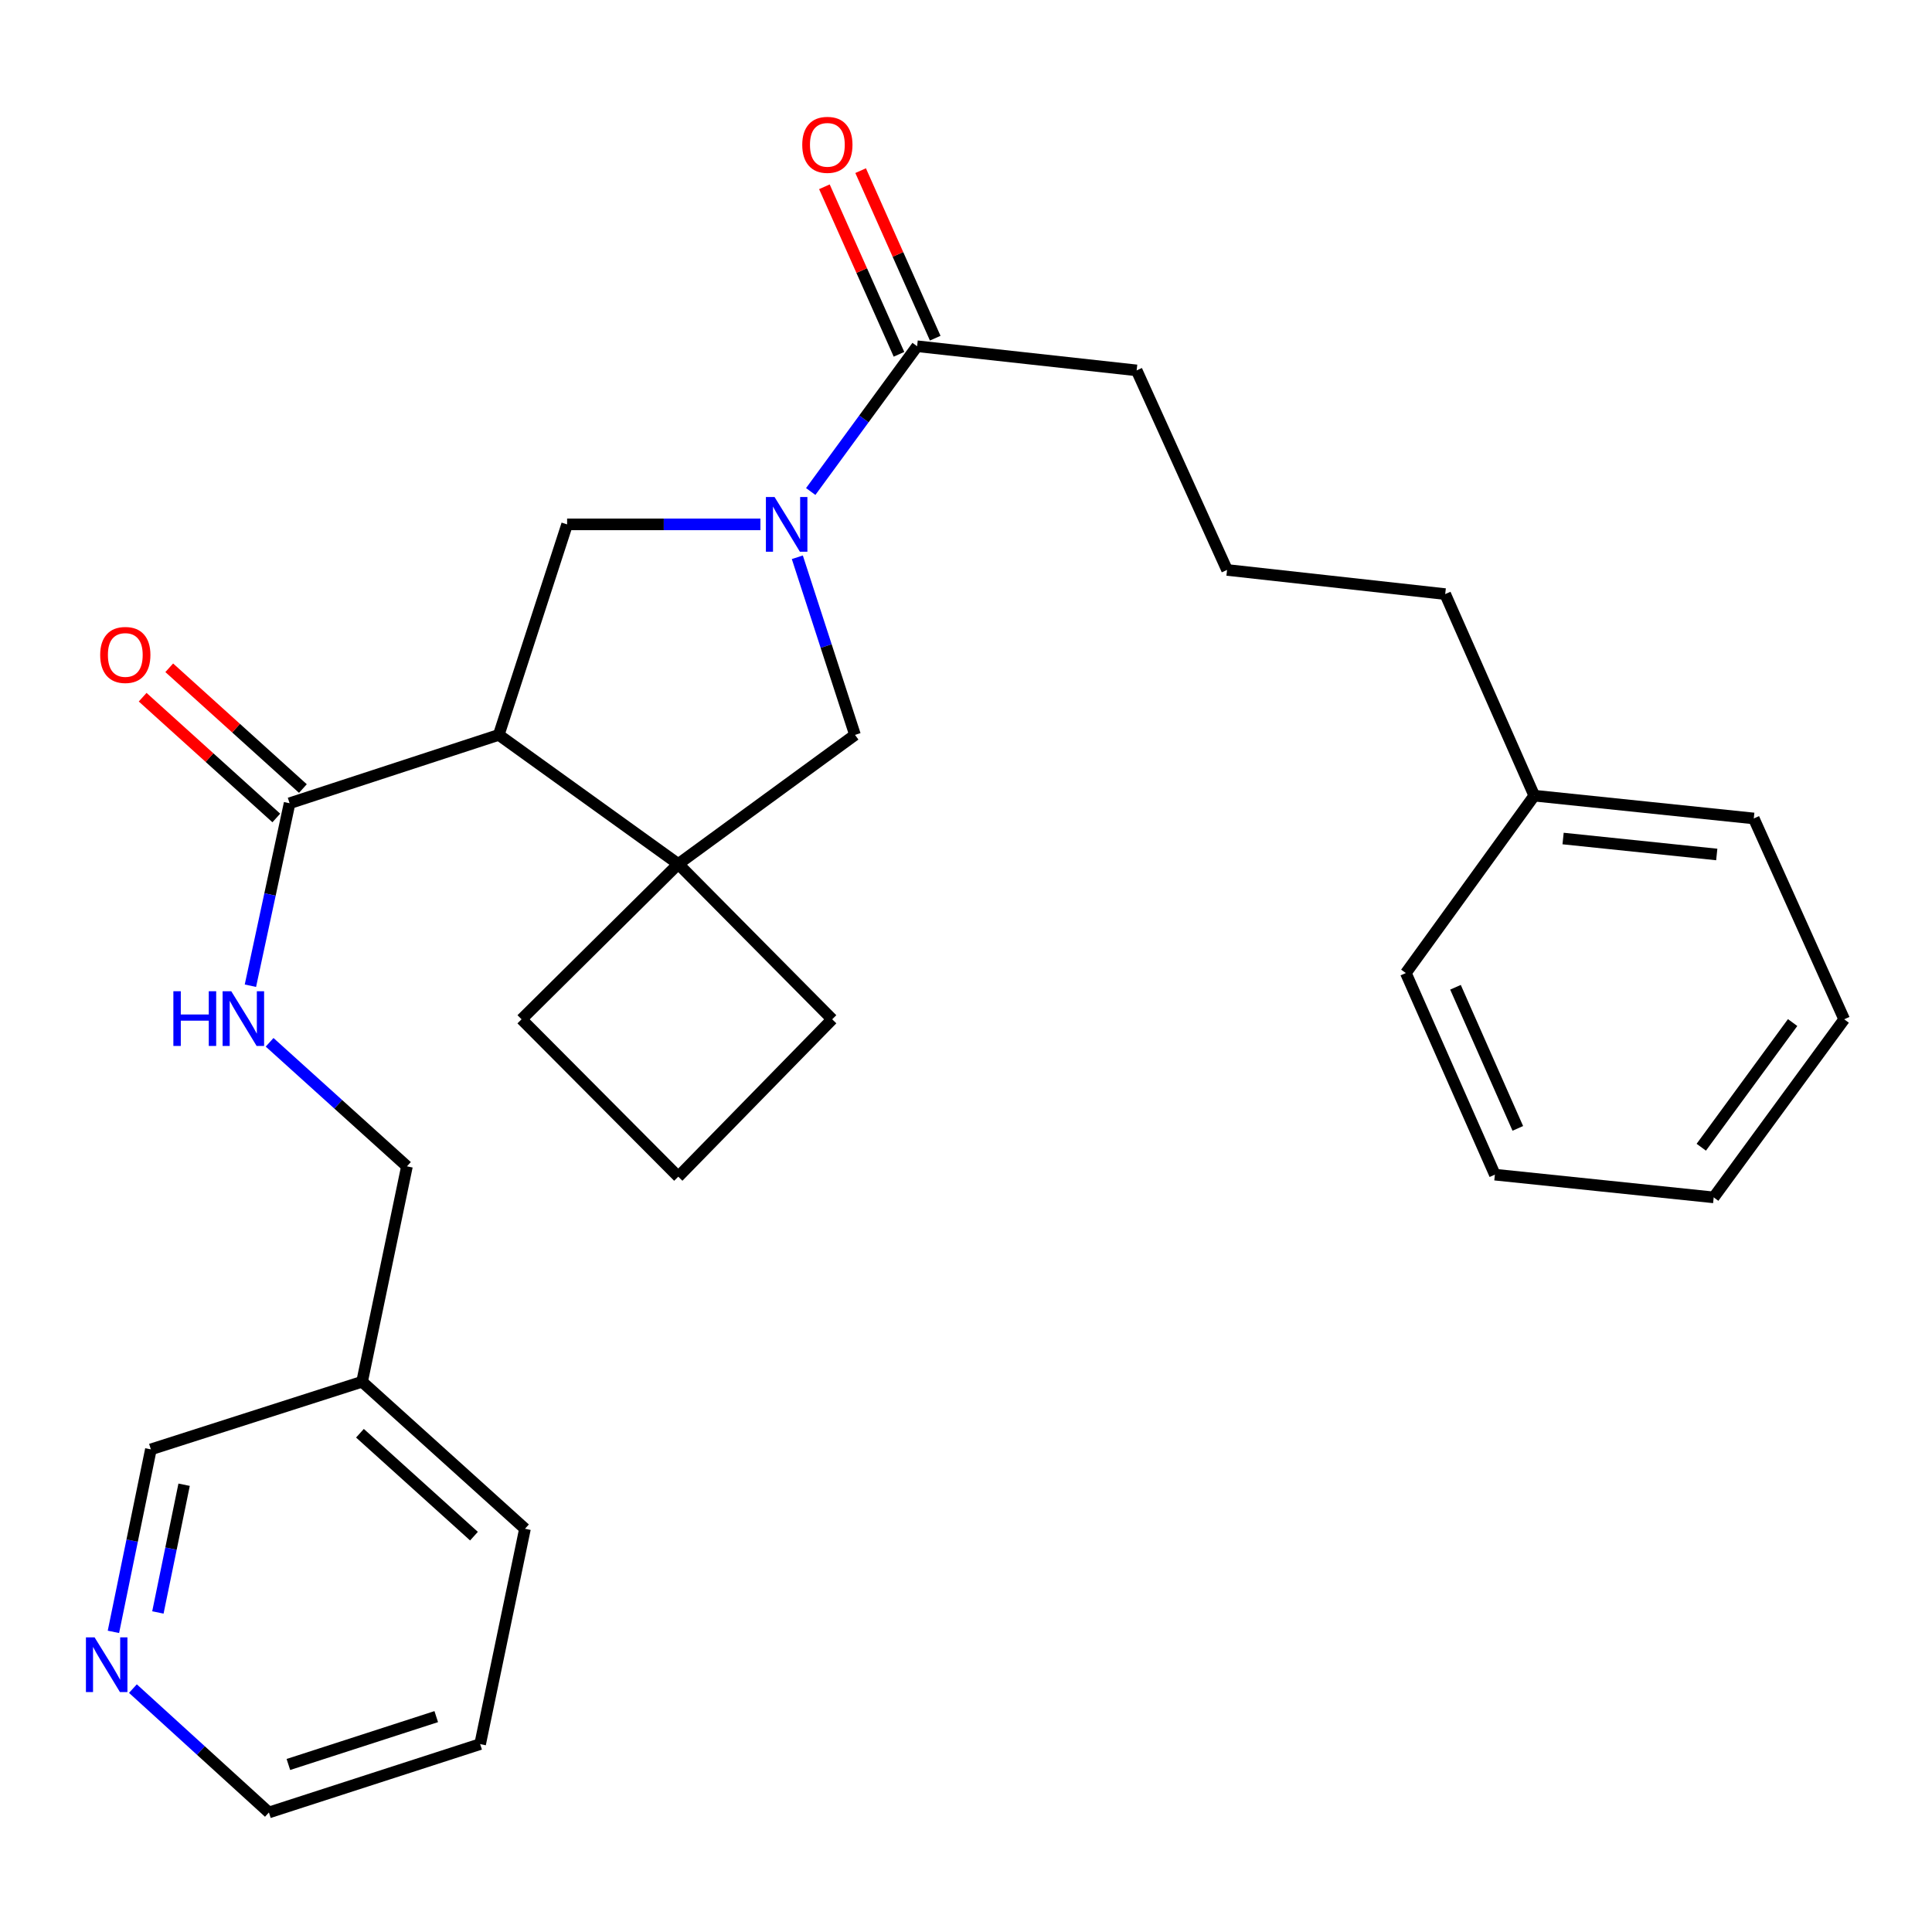 <?xml version='1.0' encoding='iso-8859-1'?>
<svg version='1.1' baseProfile='full'
              xmlns='http://www.w3.org/2000/svg'
                      xmlns:rdkit='http://www.rdkit.org/xml'
                      xmlns:xlink='http://www.w3.org/1999/xlink'
                  xml:space='preserve'
width='1000px' height='1000px' viewBox='0 0 1000 1000'>
<!-- END OF HEADER -->
<rect style='opacity:1.0;fill:#FFFFFF;stroke:none' width='1000' height='1000' x='0' y='0'> </rect>
<path class='bond-2' d='M 393.588,271.418 L 343.561,271.418' style='fill:none;fill-rule:evenodd;stroke:#0000FF;stroke-width:6px;stroke-linecap:butt;stroke-linejoin:miter;stroke-opacity:1' />
<path class='bond-2' d='M 343.561,271.418 L 293.535,271.418' style='fill:none;fill-rule:evenodd;stroke:#000000;stroke-width:6px;stroke-linecap:butt;stroke-linejoin:miter;stroke-opacity:1' />
<path class='bond-4' d='M 412.696,288.442 L 427.62,334.409' style='fill:none;fill-rule:evenodd;stroke:#0000FF;stroke-width:6px;stroke-linecap:butt;stroke-linejoin:miter;stroke-opacity:1' />
<path class='bond-4' d='M 427.62,334.409 L 442.545,380.376' style='fill:none;fill-rule:evenodd;stroke:#000000;stroke-width:6px;stroke-linecap:butt;stroke-linejoin:miter;stroke-opacity:1' />
<path class='bond-5' d='M 419.631,254.401 L 447.162,216.807' style='fill:none;fill-rule:evenodd;stroke:#0000FF;stroke-width:6px;stroke-linecap:butt;stroke-linejoin:miter;stroke-opacity:1' />
<path class='bond-5' d='M 447.162,216.807 L 474.694,179.213' style='fill:none;fill-rule:evenodd;stroke:#000000;stroke-width:6px;stroke-linecap:butt;stroke-linejoin:miter;stroke-opacity:1' />
<path class='bond-0' d='M 258.158,380.376 L 293.535,271.418' style='fill:none;fill-rule:evenodd;stroke:#000000;stroke-width:6px;stroke-linecap:butt;stroke-linejoin:miter;stroke-opacity:1' />
<path class='bond-3' d='M 258.158,380.376 L 149.896,415.764' style='fill:none;fill-rule:evenodd;stroke:#000000;stroke-width:6px;stroke-linecap:butt;stroke-linejoin:miter;stroke-opacity:1' />
<path class='bond-28' d='M 258.158,380.376 L 351.07,447.205' style='fill:none;fill-rule:evenodd;stroke:#000000;stroke-width:6px;stroke-linecap:butt;stroke-linejoin:miter;stroke-opacity:1' />
<path class='bond-1' d='M 351.07,447.205 L 442.545,380.376' style='fill:none;fill-rule:evenodd;stroke:#000000;stroke-width:6px;stroke-linecap:butt;stroke-linejoin:miter;stroke-opacity:1' />
<path class='bond-12' d='M 351.07,447.205 L 430.741,527.584' style='fill:none;fill-rule:evenodd;stroke:#000000;stroke-width:6px;stroke-linecap:butt;stroke-linejoin:miter;stroke-opacity:1' />
<path class='bond-13' d='M 351.07,447.205 L 269.962,527.584' style='fill:none;fill-rule:evenodd;stroke:#000000;stroke-width:6px;stroke-linecap:butt;stroke-linejoin:miter;stroke-opacity:1' />
<path class='bond-6' d='M 149.896,415.764 L 139.754,462.986' style='fill:none;fill-rule:evenodd;stroke:#000000;stroke-width:6px;stroke-linecap:butt;stroke-linejoin:miter;stroke-opacity:1' />
<path class='bond-6' d='M 139.754,462.986 L 129.612,510.209' style='fill:none;fill-rule:evenodd;stroke:#0000FF;stroke-width:6px;stroke-linecap:butt;stroke-linejoin:miter;stroke-opacity:1' />
<path class='bond-7' d='M 156.778,408.148 L 122.189,376.894' style='fill:none;fill-rule:evenodd;stroke:#000000;stroke-width:6px;stroke-linecap:butt;stroke-linejoin:miter;stroke-opacity:1' />
<path class='bond-7' d='M 122.189,376.894 L 87.6,345.641' style='fill:none;fill-rule:evenodd;stroke:#FF0000;stroke-width:6px;stroke-linecap:butt;stroke-linejoin:miter;stroke-opacity:1' />
<path class='bond-7' d='M 143.015,423.379 L 108.427,392.125' style='fill:none;fill-rule:evenodd;stroke:#000000;stroke-width:6px;stroke-linecap:butt;stroke-linejoin:miter;stroke-opacity:1' />
<path class='bond-7' d='M 108.427,392.125 L 73.838,360.872' style='fill:none;fill-rule:evenodd;stroke:#FF0000;stroke-width:6px;stroke-linecap:butt;stroke-linejoin:miter;stroke-opacity:1' />
<path class='bond-8' d='M 484.07,175.039 L 464.767,131.682' style='fill:none;fill-rule:evenodd;stroke:#000000;stroke-width:6px;stroke-linecap:butt;stroke-linejoin:miter;stroke-opacity:1' />
<path class='bond-8' d='M 464.767,131.682 L 445.463,88.326' style='fill:none;fill-rule:evenodd;stroke:#FF0000;stroke-width:6px;stroke-linecap:butt;stroke-linejoin:miter;stroke-opacity:1' />
<path class='bond-8' d='M 465.317,183.388 L 446.014,140.032' style='fill:none;fill-rule:evenodd;stroke:#000000;stroke-width:6px;stroke-linecap:butt;stroke-linejoin:miter;stroke-opacity:1' />
<path class='bond-8' d='M 446.014,140.032 L 426.71,96.676' style='fill:none;fill-rule:evenodd;stroke:#FF0000;stroke-width:6px;stroke-linecap:butt;stroke-linejoin:miter;stroke-opacity:1' />
<path class='bond-14' d='M 474.694,179.213 L 588.327,191.713' style='fill:none;fill-rule:evenodd;stroke:#000000;stroke-width:6px;stroke-linecap:butt;stroke-linejoin:miter;stroke-opacity:1' />
<path class='bond-11' d='M 139.551,539.495 L 175.094,571.596' style='fill:none;fill-rule:evenodd;stroke:#0000FF;stroke-width:6px;stroke-linecap:butt;stroke-linejoin:miter;stroke-opacity:1' />
<path class='bond-11' d='M 175.094,571.596 L 210.636,603.697' style='fill:none;fill-rule:evenodd;stroke:#000000;stroke-width:6px;stroke-linecap:butt;stroke-linejoin:miter;stroke-opacity:1' />
<path class='bond-9' d='M 58.707,844.648 L 68.401,797.423' style='fill:none;fill-rule:evenodd;stroke:#0000FF;stroke-width:6px;stroke-linecap:butt;stroke-linejoin:miter;stroke-opacity:1' />
<path class='bond-9' d='M 68.401,797.423 L 78.094,750.198' style='fill:none;fill-rule:evenodd;stroke:#000000;stroke-width:6px;stroke-linecap:butt;stroke-linejoin:miter;stroke-opacity:1' />
<path class='bond-9' d='M 81.724,834.608 L 88.51,801.55' style='fill:none;fill-rule:evenodd;stroke:#0000FF;stroke-width:6px;stroke-linecap:butt;stroke-linejoin:miter;stroke-opacity:1' />
<path class='bond-9' d='M 88.51,801.55 L 95.295,768.493' style='fill:none;fill-rule:evenodd;stroke:#000000;stroke-width:6px;stroke-linecap:butt;stroke-linejoin:miter;stroke-opacity:1' />
<path class='bond-31' d='M 68.796,874.021 L 103.992,906.076' style='fill:none;fill-rule:evenodd;stroke:#0000FF;stroke-width:6px;stroke-linecap:butt;stroke-linejoin:miter;stroke-opacity:1' />
<path class='bond-31' d='M 103.992,906.076 L 139.188,938.131' style='fill:none;fill-rule:evenodd;stroke:#000000;stroke-width:6px;stroke-linecap:butt;stroke-linejoin:miter;stroke-opacity:1' />
<path class='bond-10' d='M 187.417,715.186 L 210.636,603.697' style='fill:none;fill-rule:evenodd;stroke:#000000;stroke-width:6px;stroke-linecap:butt;stroke-linejoin:miter;stroke-opacity:1' />
<path class='bond-15' d='M 187.417,715.186 L 78.094,750.198' style='fill:none;fill-rule:evenodd;stroke:#000000;stroke-width:6px;stroke-linecap:butt;stroke-linejoin:miter;stroke-opacity:1' />
<path class='bond-21' d='M 187.417,715.186 L 271.73,791.288' style='fill:none;fill-rule:evenodd;stroke:#000000;stroke-width:6px;stroke-linecap:butt;stroke-linejoin:miter;stroke-opacity:1' />
<path class='bond-21' d='M 186.309,741.84 L 245.328,795.111' style='fill:none;fill-rule:evenodd;stroke:#000000;stroke-width:6px;stroke-linecap:butt;stroke-linejoin:miter;stroke-opacity:1' />
<path class='bond-29' d='M 430.741,527.584 L 351.07,609.057' style='fill:none;fill-rule:evenodd;stroke:#000000;stroke-width:6px;stroke-linecap:butt;stroke-linejoin:miter;stroke-opacity:1' />
<path class='bond-18' d='M 269.962,527.584 L 351.07,609.057' style='fill:none;fill-rule:evenodd;stroke:#000000;stroke-width:6px;stroke-linecap:butt;stroke-linejoin:miter;stroke-opacity:1' />
<path class='bond-17' d='M 588.327,191.713 L 635.12,295.002' style='fill:none;fill-rule:evenodd;stroke:#000000;stroke-width:6px;stroke-linecap:butt;stroke-linejoin:miter;stroke-opacity:1' />
<path class='bond-16' d='M 794.131,411.829 L 748.035,307.502' style='fill:none;fill-rule:evenodd;stroke:#000000;stroke-width:6px;stroke-linecap:butt;stroke-linejoin:miter;stroke-opacity:1' />
<path class='bond-22' d='M 794.131,411.829 L 907.753,423.633' style='fill:none;fill-rule:evenodd;stroke:#000000;stroke-width:6px;stroke-linecap:butt;stroke-linejoin:miter;stroke-opacity:1' />
<path class='bond-22' d='M 809.053,434.018 L 888.589,442.28' style='fill:none;fill-rule:evenodd;stroke:#000000;stroke-width:6px;stroke-linecap:butt;stroke-linejoin:miter;stroke-opacity:1' />
<path class='bond-23' d='M 794.131,411.829 L 727.666,503.646' style='fill:none;fill-rule:evenodd;stroke:#000000;stroke-width:6px;stroke-linecap:butt;stroke-linejoin:miter;stroke-opacity:1' />
<path class='bond-20' d='M 635.12,295.002 L 748.035,307.502' style='fill:none;fill-rule:evenodd;stroke:#000000;stroke-width:6px;stroke-linecap:butt;stroke-linejoin:miter;stroke-opacity:1' />
<path class='bond-19' d='M 139.188,938.131 L 248.522,902.743' style='fill:none;fill-rule:evenodd;stroke:#000000;stroke-width:6px;stroke-linecap:butt;stroke-linejoin:miter;stroke-opacity:1' />
<path class='bond-19' d='M 149.266,913.292 L 225.8,888.521' style='fill:none;fill-rule:evenodd;stroke:#000000;stroke-width:6px;stroke-linecap:butt;stroke-linejoin:miter;stroke-opacity:1' />
<path class='bond-24' d='M 271.73,791.288 L 248.522,902.743' style='fill:none;fill-rule:evenodd;stroke:#000000;stroke-width:6px;stroke-linecap:butt;stroke-linejoin:miter;stroke-opacity:1' />
<path class='bond-26' d='M 907.753,423.633 L 954.545,527.584' style='fill:none;fill-rule:evenodd;stroke:#000000;stroke-width:6px;stroke-linecap:butt;stroke-linejoin:miter;stroke-opacity:1' />
<path class='bond-25' d='M 727.666,503.646 L 773.751,607.996' style='fill:none;fill-rule:evenodd;stroke:#000000;stroke-width:6px;stroke-linecap:butt;stroke-linejoin:miter;stroke-opacity:1' />
<path class='bond-25' d='M 753.357,511.005 L 785.617,584.05' style='fill:none;fill-rule:evenodd;stroke:#000000;stroke-width:6px;stroke-linecap:butt;stroke-linejoin:miter;stroke-opacity:1' />
<path class='bond-27' d='M 773.751,607.996 L 887.009,619.765' style='fill:none;fill-rule:evenodd;stroke:#000000;stroke-width:6px;stroke-linecap:butt;stroke-linejoin:miter;stroke-opacity:1' />
<path class='bond-30' d='M 954.545,527.584 L 887.009,619.765' style='fill:none;fill-rule:evenodd;stroke:#000000;stroke-width:6px;stroke-linecap:butt;stroke-linejoin:miter;stroke-opacity:1' />
<path class='bond-30' d='M 927.856,529.279 L 880.58,593.806' style='fill:none;fill-rule:evenodd;stroke:#000000;stroke-width:6px;stroke-linecap:butt;stroke-linejoin:miter;stroke-opacity:1' />
<path  class='atom-0' d='M 400.908 257.258
L 410.188 272.258
Q 411.108 273.738, 412.588 276.418
Q 414.068 279.098, 414.148 279.258
L 414.148 257.258
L 417.908 257.258
L 417.908 285.578
L 414.028 285.578
L 404.068 269.178
Q 402.908 267.258, 401.668 265.058
Q 400.468 262.858, 400.108 262.178
L 400.108 285.578
L 396.428 285.578
L 396.428 257.258
L 400.908 257.258
' fill='#0000FF'/>
<path  class='atom-7' d='M 89.739 513.059
L 93.579 513.059
L 93.579 525.099
L 108.059 525.099
L 108.059 513.059
L 111.899 513.059
L 111.899 541.379
L 108.059 541.379
L 108.059 528.299
L 93.579 528.299
L 93.579 541.379
L 89.739 541.379
L 89.739 513.059
' fill='#0000FF'/>
<path  class='atom-7' d='M 119.699 513.059
L 128.979 528.059
Q 129.899 529.539, 131.379 532.219
Q 132.859 534.899, 132.939 535.059
L 132.939 513.059
L 136.699 513.059
L 136.699 541.379
L 132.819 541.379
L 122.859 524.979
Q 121.699 523.059, 120.459 520.859
Q 119.259 518.659, 118.899 517.979
L 118.899 541.379
L 115.219 541.379
L 115.219 513.059
L 119.699 513.059
' fill='#0000FF'/>
<path  class='atom-8' d='M 51.854 339.001
Q 51.854 332.201, 55.214 328.401
Q 58.574 324.601, 64.854 324.601
Q 71.134 324.601, 74.494 328.401
Q 77.854 332.201, 77.854 339.001
Q 77.854 345.881, 74.454 349.801
Q 71.054 353.681, 64.854 353.681
Q 58.614 353.681, 55.214 349.801
Q 51.854 345.921, 51.854 339.001
M 64.854 350.481
Q 69.174 350.481, 71.494 347.601
Q 73.854 344.681, 73.854 339.001
Q 73.854 333.441, 71.494 330.641
Q 69.174 327.801, 64.854 327.801
Q 60.534 327.801, 58.174 330.601
Q 55.854 333.401, 55.854 339.001
Q 55.854 344.721, 58.174 347.601
Q 60.534 350.481, 64.854 350.481
' fill='#FF0000'/>
<path  class='atom-9' d='M 415.244 74.966
Q 415.244 68.166, 418.604 64.366
Q 421.964 60.566, 428.244 60.566
Q 434.524 60.566, 437.884 64.366
Q 441.244 68.166, 441.244 74.966
Q 441.244 81.846, 437.844 85.766
Q 434.444 89.646, 428.244 89.646
Q 422.004 89.646, 418.604 85.766
Q 415.244 81.886, 415.244 74.966
M 428.244 86.446
Q 432.564 86.446, 434.884 83.566
Q 437.244 80.646, 437.244 74.966
Q 437.244 69.406, 434.884 66.606
Q 432.564 63.766, 428.244 63.766
Q 423.924 63.766, 421.564 66.566
Q 419.244 69.366, 419.244 74.966
Q 419.244 80.686, 421.564 83.566
Q 423.924 86.446, 428.244 86.446
' fill='#FF0000'/>
<path  class='atom-10' d='M 48.957 847.493
L 58.237 862.493
Q 59.157 863.973, 60.637 866.653
Q 62.117 869.333, 62.197 869.493
L 62.197 847.493
L 65.957 847.493
L 65.957 875.813
L 62.077 875.813
L 52.117 859.413
Q 50.957 857.493, 49.717 855.293
Q 48.517 853.093, 48.157 852.413
L 48.157 875.813
L 44.477 875.813
L 44.477 847.493
L 48.957 847.493
' fill='#0000FF'/>
</svg>
